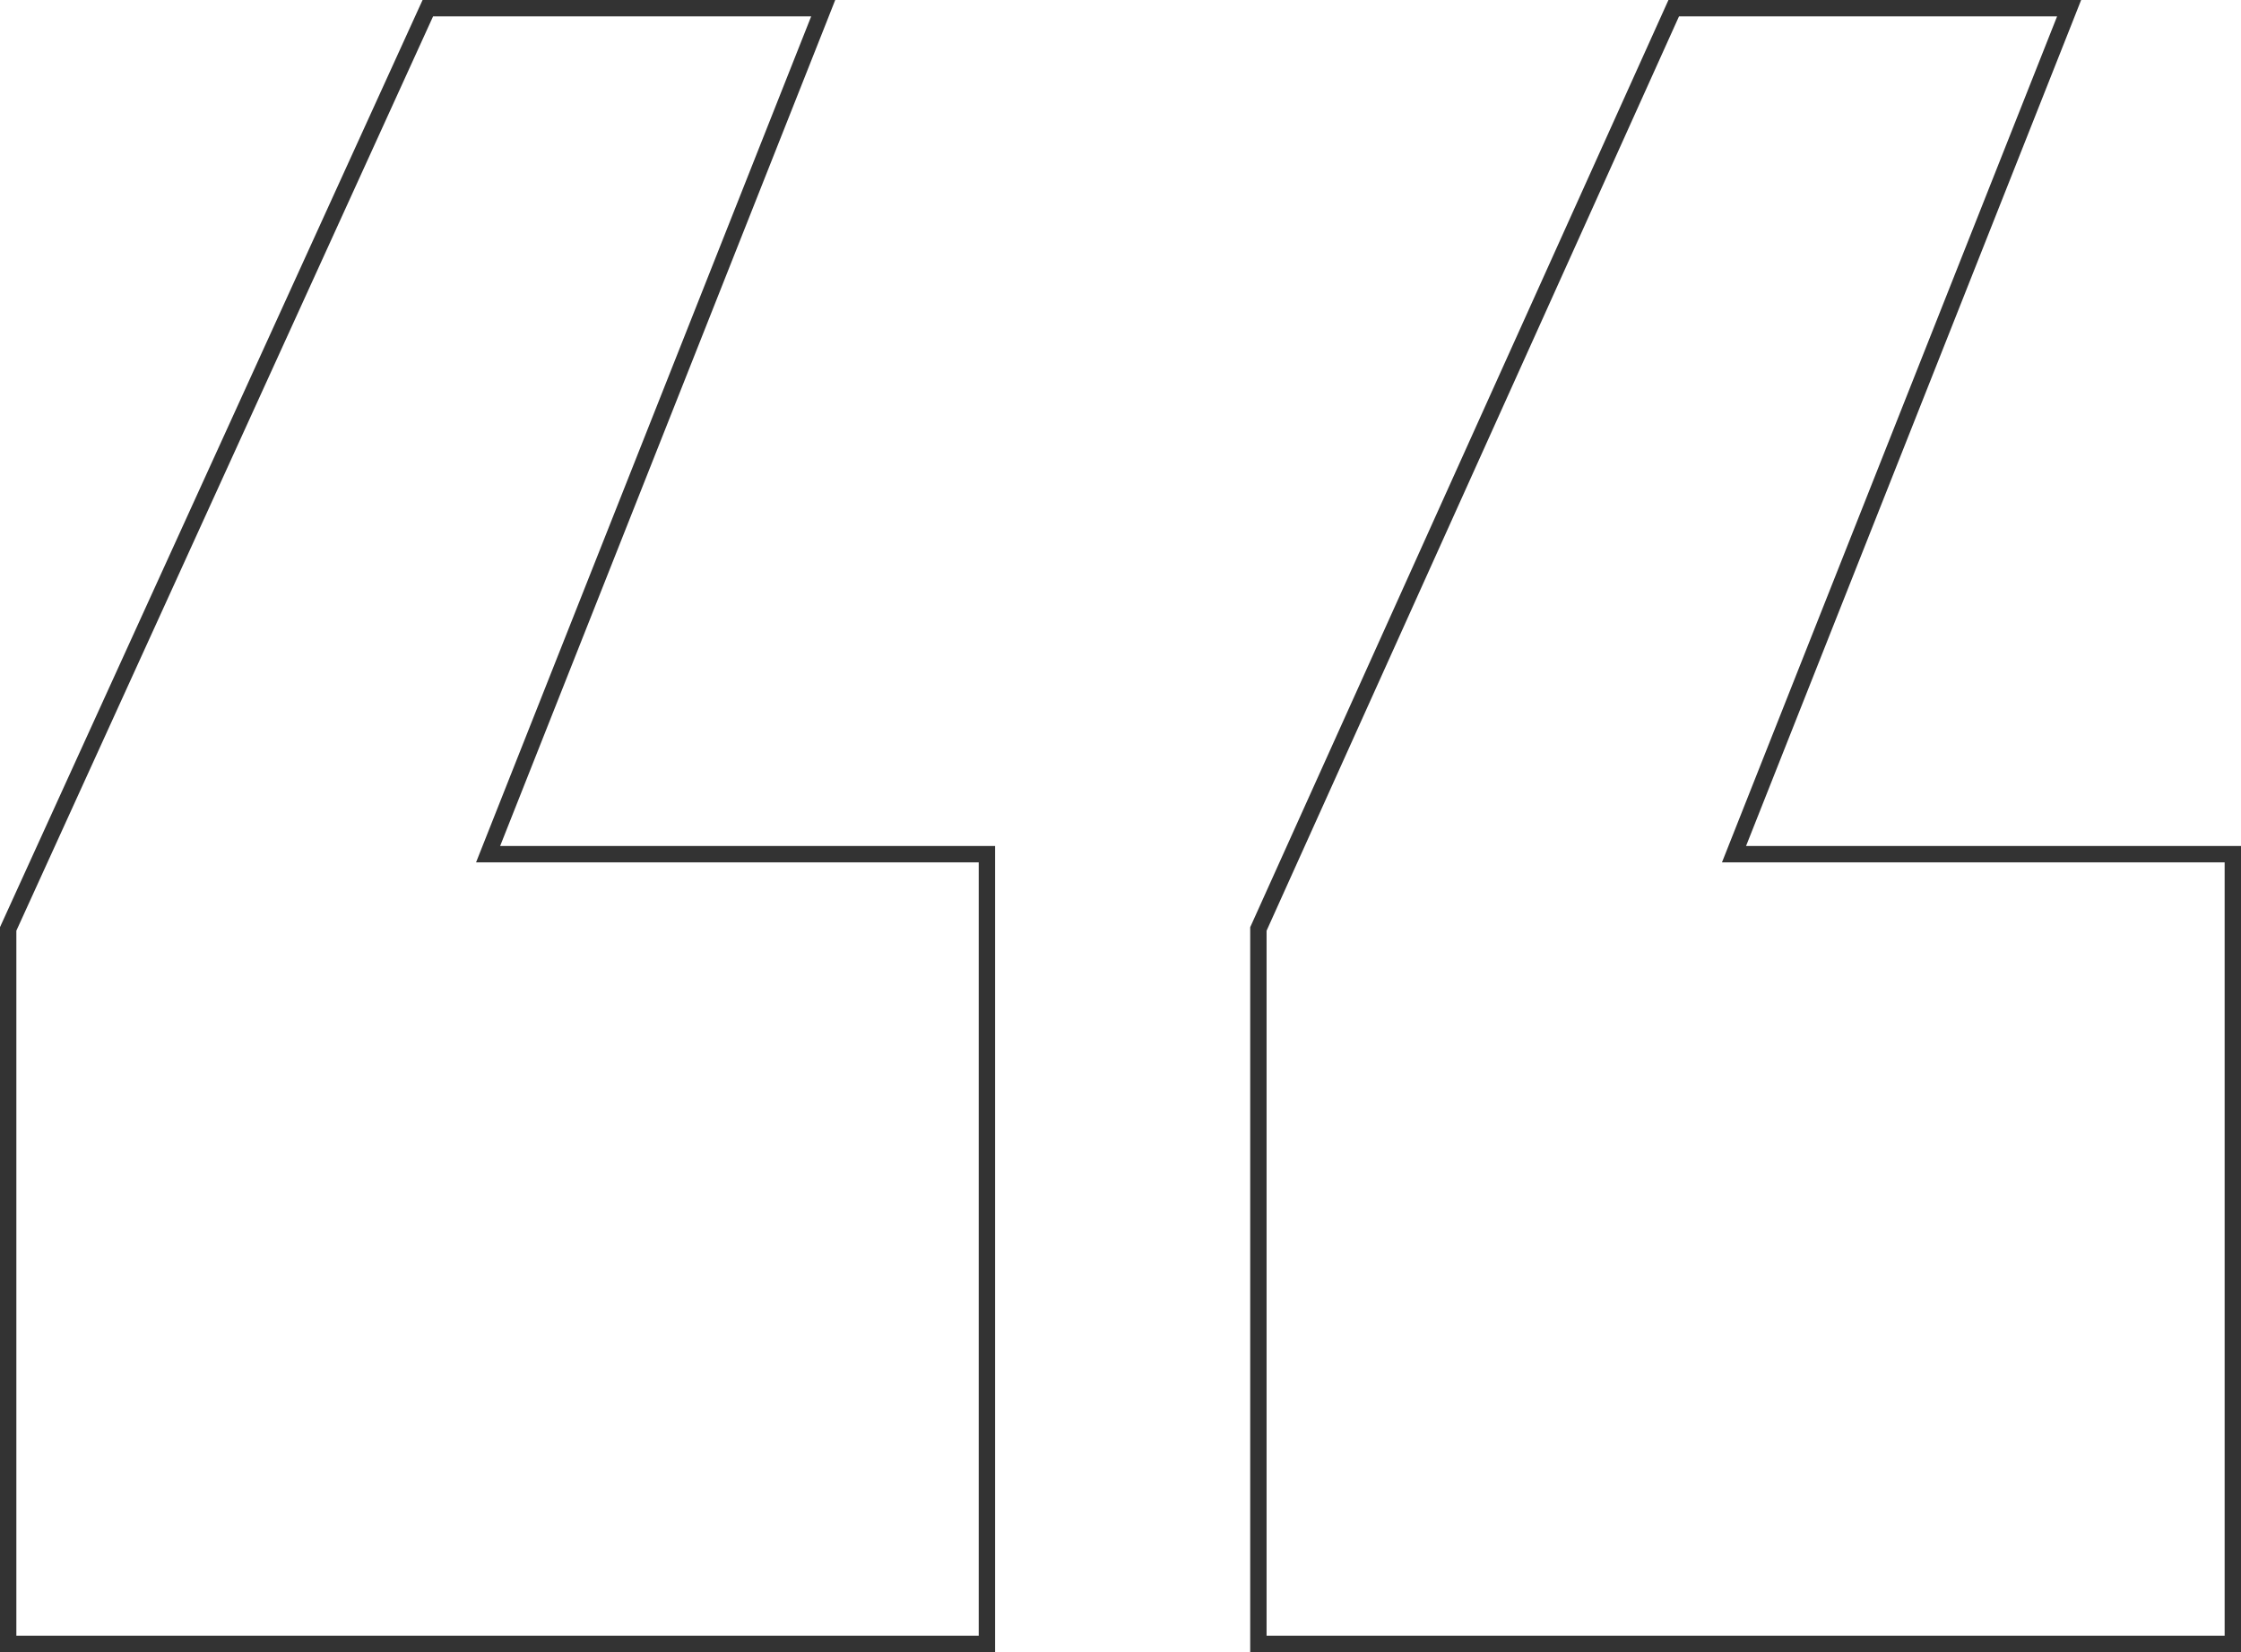 <svg width="137" height="101" viewBox="0 0 137 101" fill="none" xmlns="http://www.w3.org/2000/svg">
<path d="M50.325 0.5L50.055 1.185L29.839 52.221H60.333V100.5H0.5V56.791L0.545 56.692L26.021 0.793L26.155 0.5H50.325ZM126.492 0.5L126.222 1.185L106.006 52.221H136.5V100.5H76.93V56.792L76.975 56.694L102.188 0.794L102.321 0.5H126.492Z" stroke="#333333"/>
</svg>
